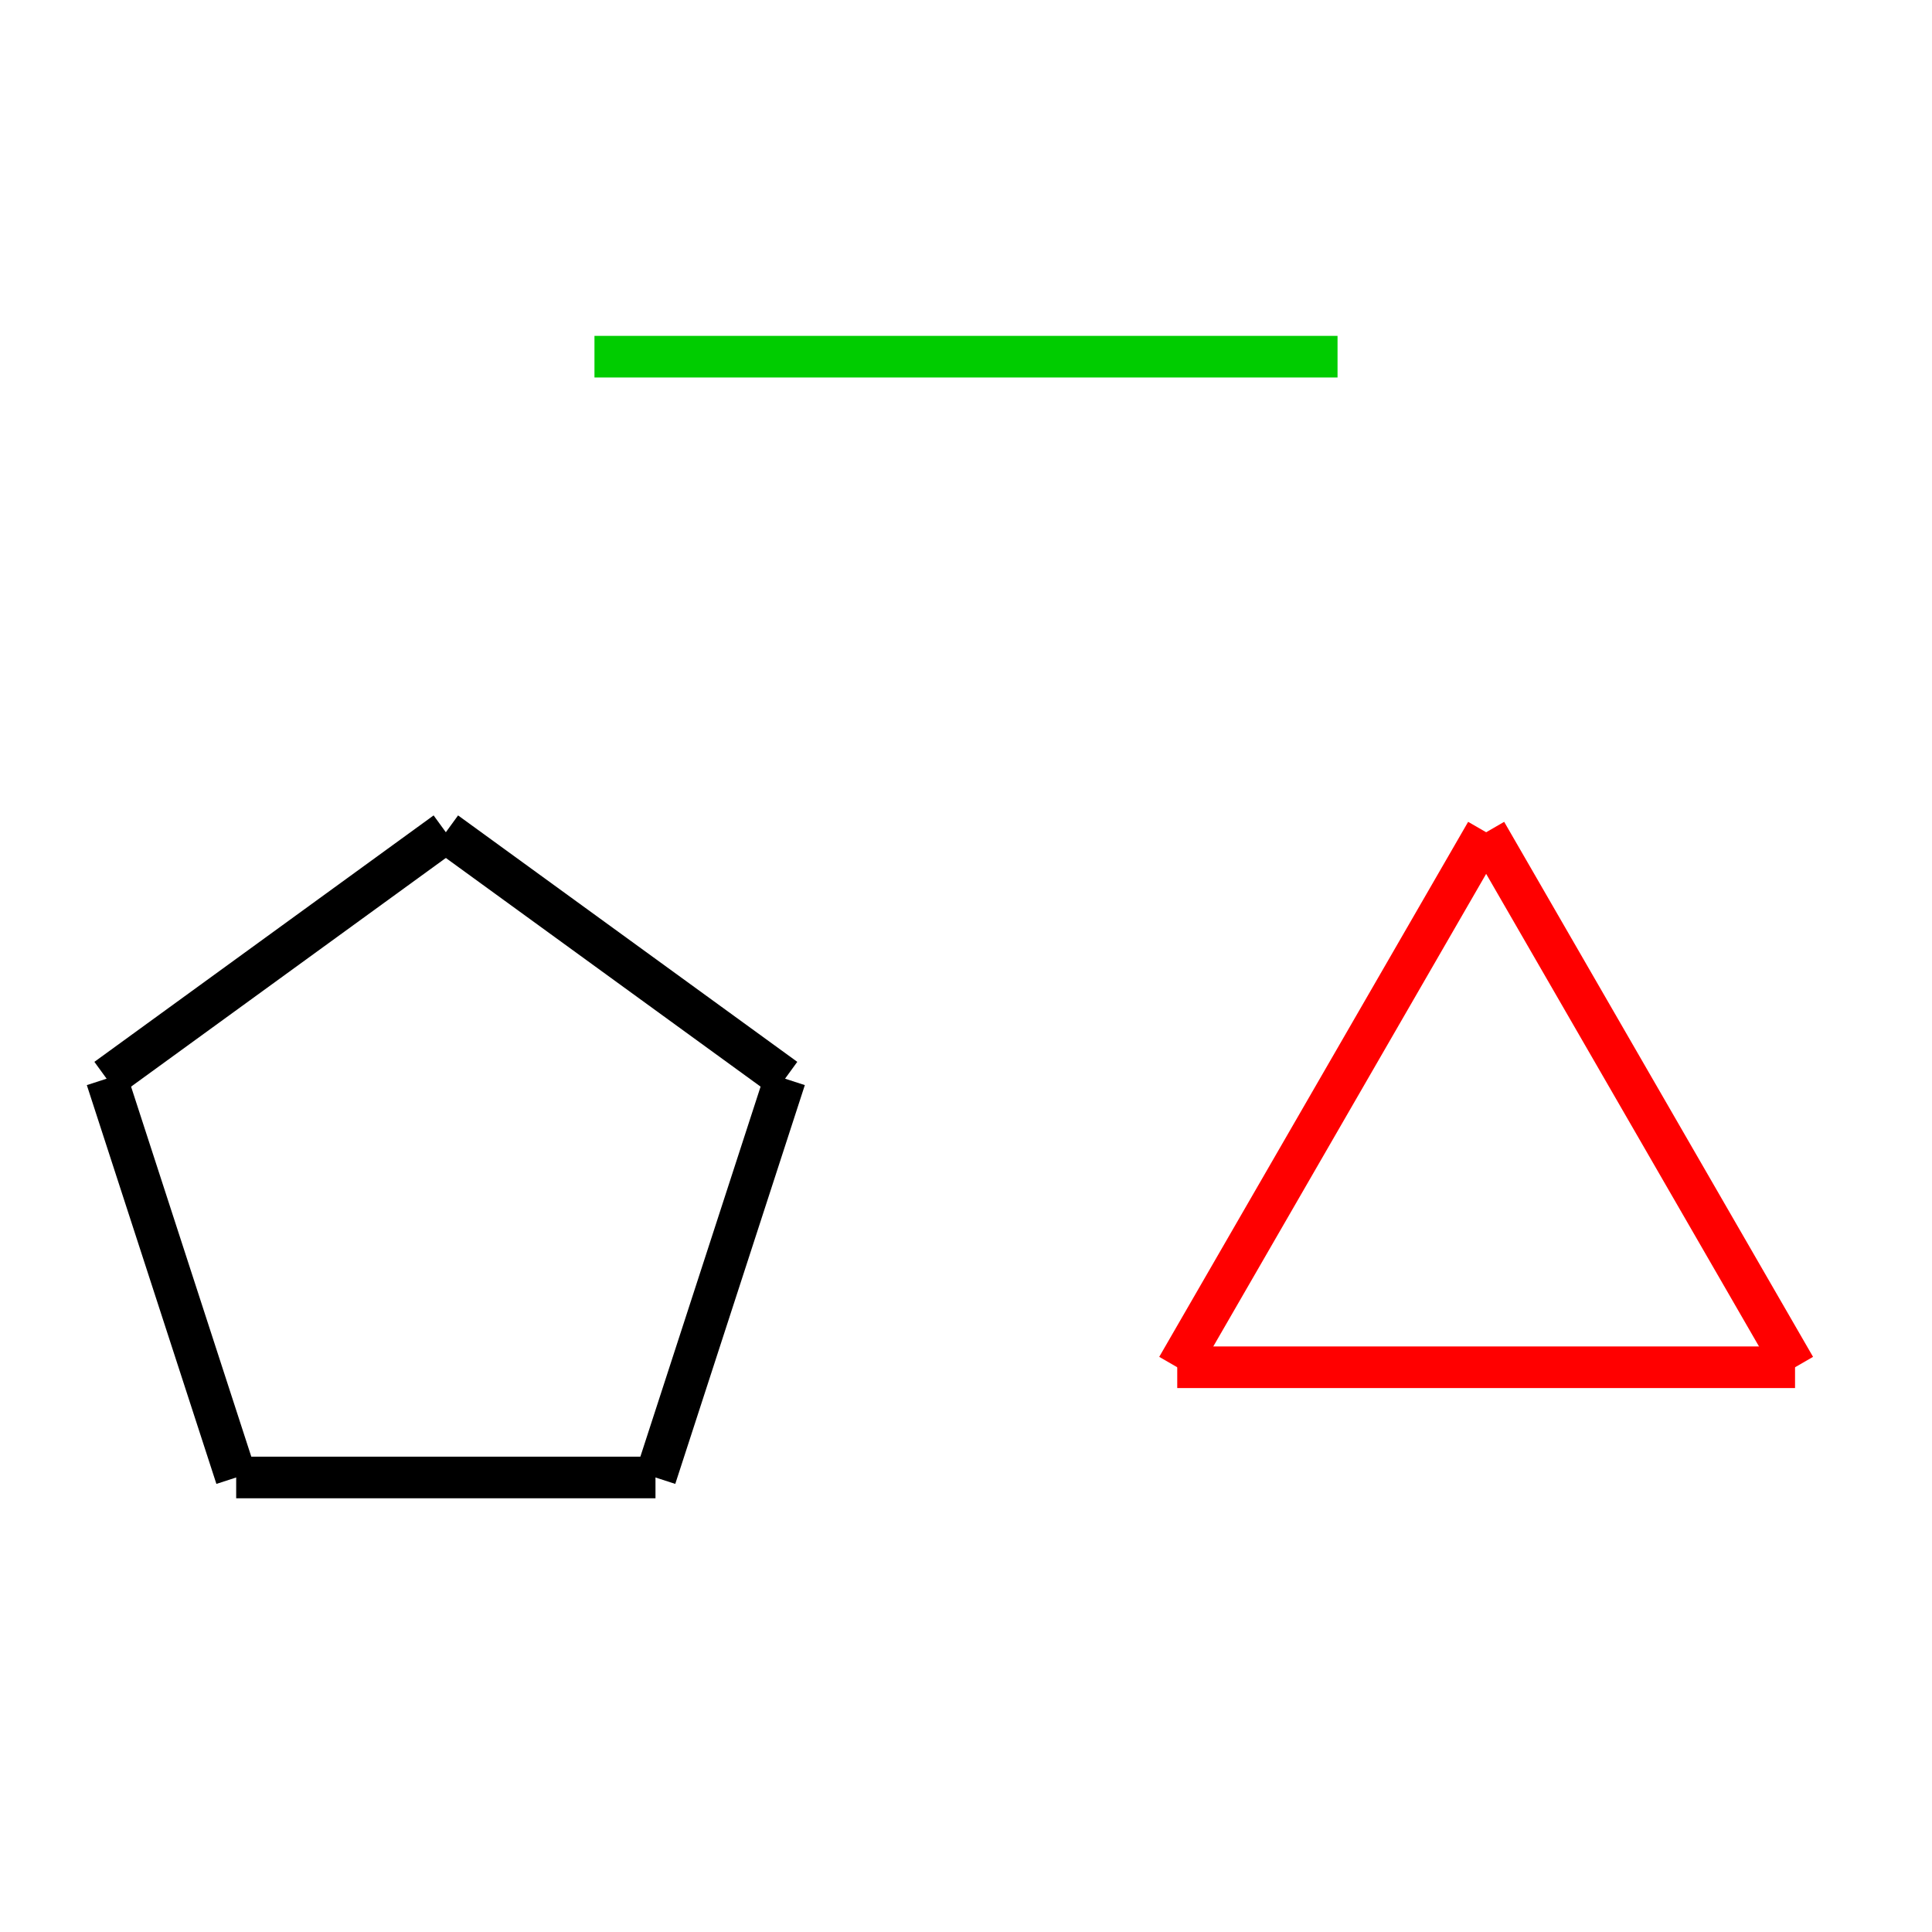 <svg xmlns="http://www.w3.org/2000/svg" viewBox="0 0 65 65" preserveAspectRatio="xMidYMid" > 
<style type="text/css"><![CDATA[ 
* { stroke: rgb(192,0,192); fill: none; stroke-width: 1.4; }
text { stroke: rgb(192,0,192); fill: rgb(192,0,192); text-anchor: middle; font-family: serif; font-size: 10pt; font-weight: lighter; stroke-width: 0.4; } 
]]></style> 

<defs>
  <clipPath id="fog">
    <rect x="0" y="0" width="65" height="65" />
  </clipPath>
</defs>

<g style="clip-path: url(#fog);" >

<line x1="26.412" y1="36.291" x2="15.000" y2="28.000" style="stroke: rgb(0,0,0);"/>
<line x1="22.053" y1="49.708" x2="26.412" y2="36.291" style="stroke: rgb(0,0,0);"/>
<line x1="7.946" y1="49.708" x2="22.053" y2="49.708" style="stroke: rgb(0,0,0);"/>
<line x1="3.587" y1="36.291" x2="7.946" y2="49.708" style="stroke: rgb(0,0,0);"/>
<line x1="15.000" y1="28.000" x2="3.587" y2="36.291" style="stroke: rgb(0,0,0);"/>
<line x1="60.392" y1="46.000" x2="50.000" y2="28.000" style="stroke: rgb(255,0,0);"/>
<line x1="39.607" y1="46.000" x2="60.392" y2="46.000" style="stroke: rgb(255,0,0);"/>
<line x1="50.000" y1="28.000" x2="39.607" y2="46.000" style="stroke: rgb(255,0,0);"/>
<line x1="45.000" y1="12" x2="20.000" y2="12" style="stroke: rgb(0,204,0);"/>

</g>
</svg>
